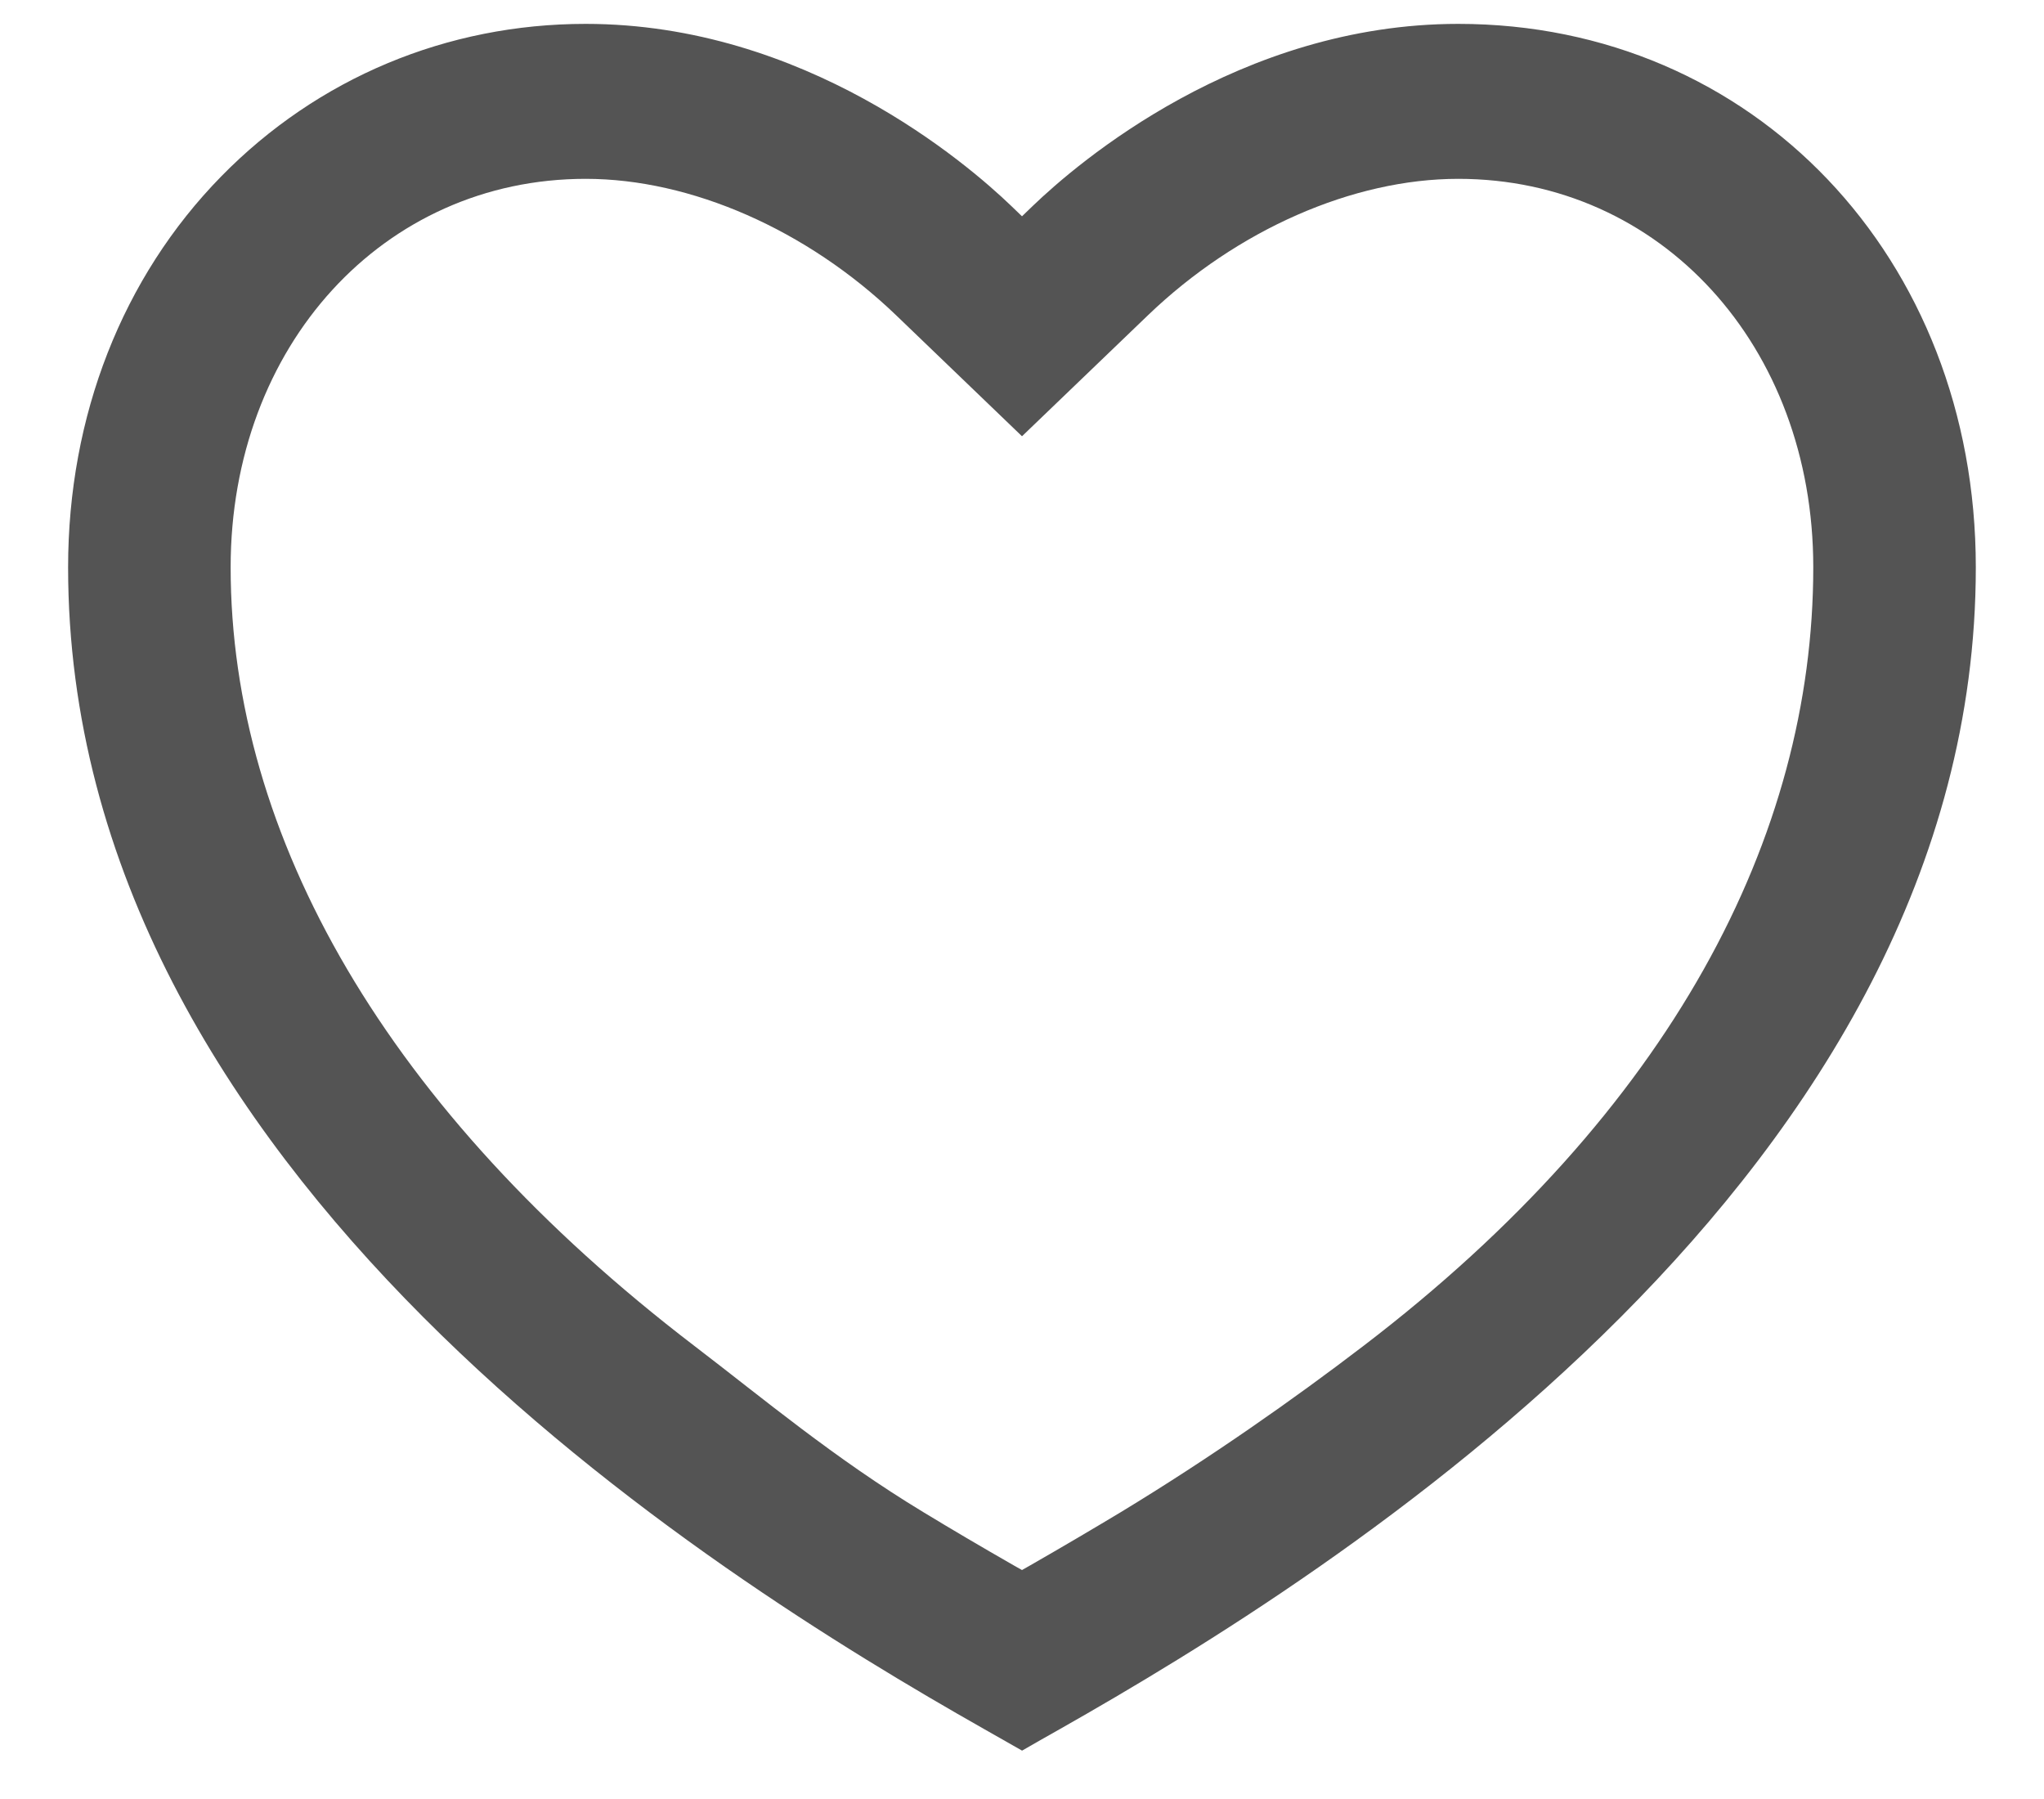 <svg width="25" height="22" viewBox="0 0 25 22" fill="none" xmlns="http://www.w3.org/2000/svg">
  <g clip-path="url(#clip0_1873_10106)">
    <path
      d="M12.5 21.408C12.356 21.326 12.2 21.237 12.032 21.142C8.681 19.243 0.833 14.348 0.833 6.938C0.833 5.087 1.498 3.39 2.705 2.158C3.884 0.954 5.466 0.292 7.163 0.292C9.842 0.292 11.823 1.995 12.367 2.517L12.5 2.645L12.633 2.517C13.176 1.995 15.156 0.292 17.836 0.292C21.444 0.292 24.166 3.149 24.166 6.938C24.166 14.348 16.318 19.243 12.967 21.143C12.8 21.237 12.643 21.326 12.5 21.409V21.408ZM7.163 2.187C4.688 2.187 2.821 4.229 2.821 6.937C2.821 10.227 4.733 13.585 8.49 16.457C9.342 17.108 10.201 17.831 11.293 18.492C11.639 18.702 11.992 18.91 12.404 19.146L12.5 19.2L12.595 19.146C12.998 18.915 13.351 18.707 13.707 18.493C14.802 17.829 15.832 17.105 16.679 16.457C20.437 13.586 22.178 10.229 22.178 6.937C22.178 4.229 20.311 2.187 17.836 2.187C16.549 2.187 15.132 2.809 14.044 3.852L12.5 5.335L10.957 3.852C9.869 2.809 8.451 2.187 7.164 2.187H7.163Z"
      fill="#545454" />
  </g>
  <defs>
    <clipPath id="clip0_1873_10106">
      <rect width="23.333" height="21.116" fill="white" transform="translate(0.833 0.292)" />
    </clipPath>
  </defs>
</svg>
